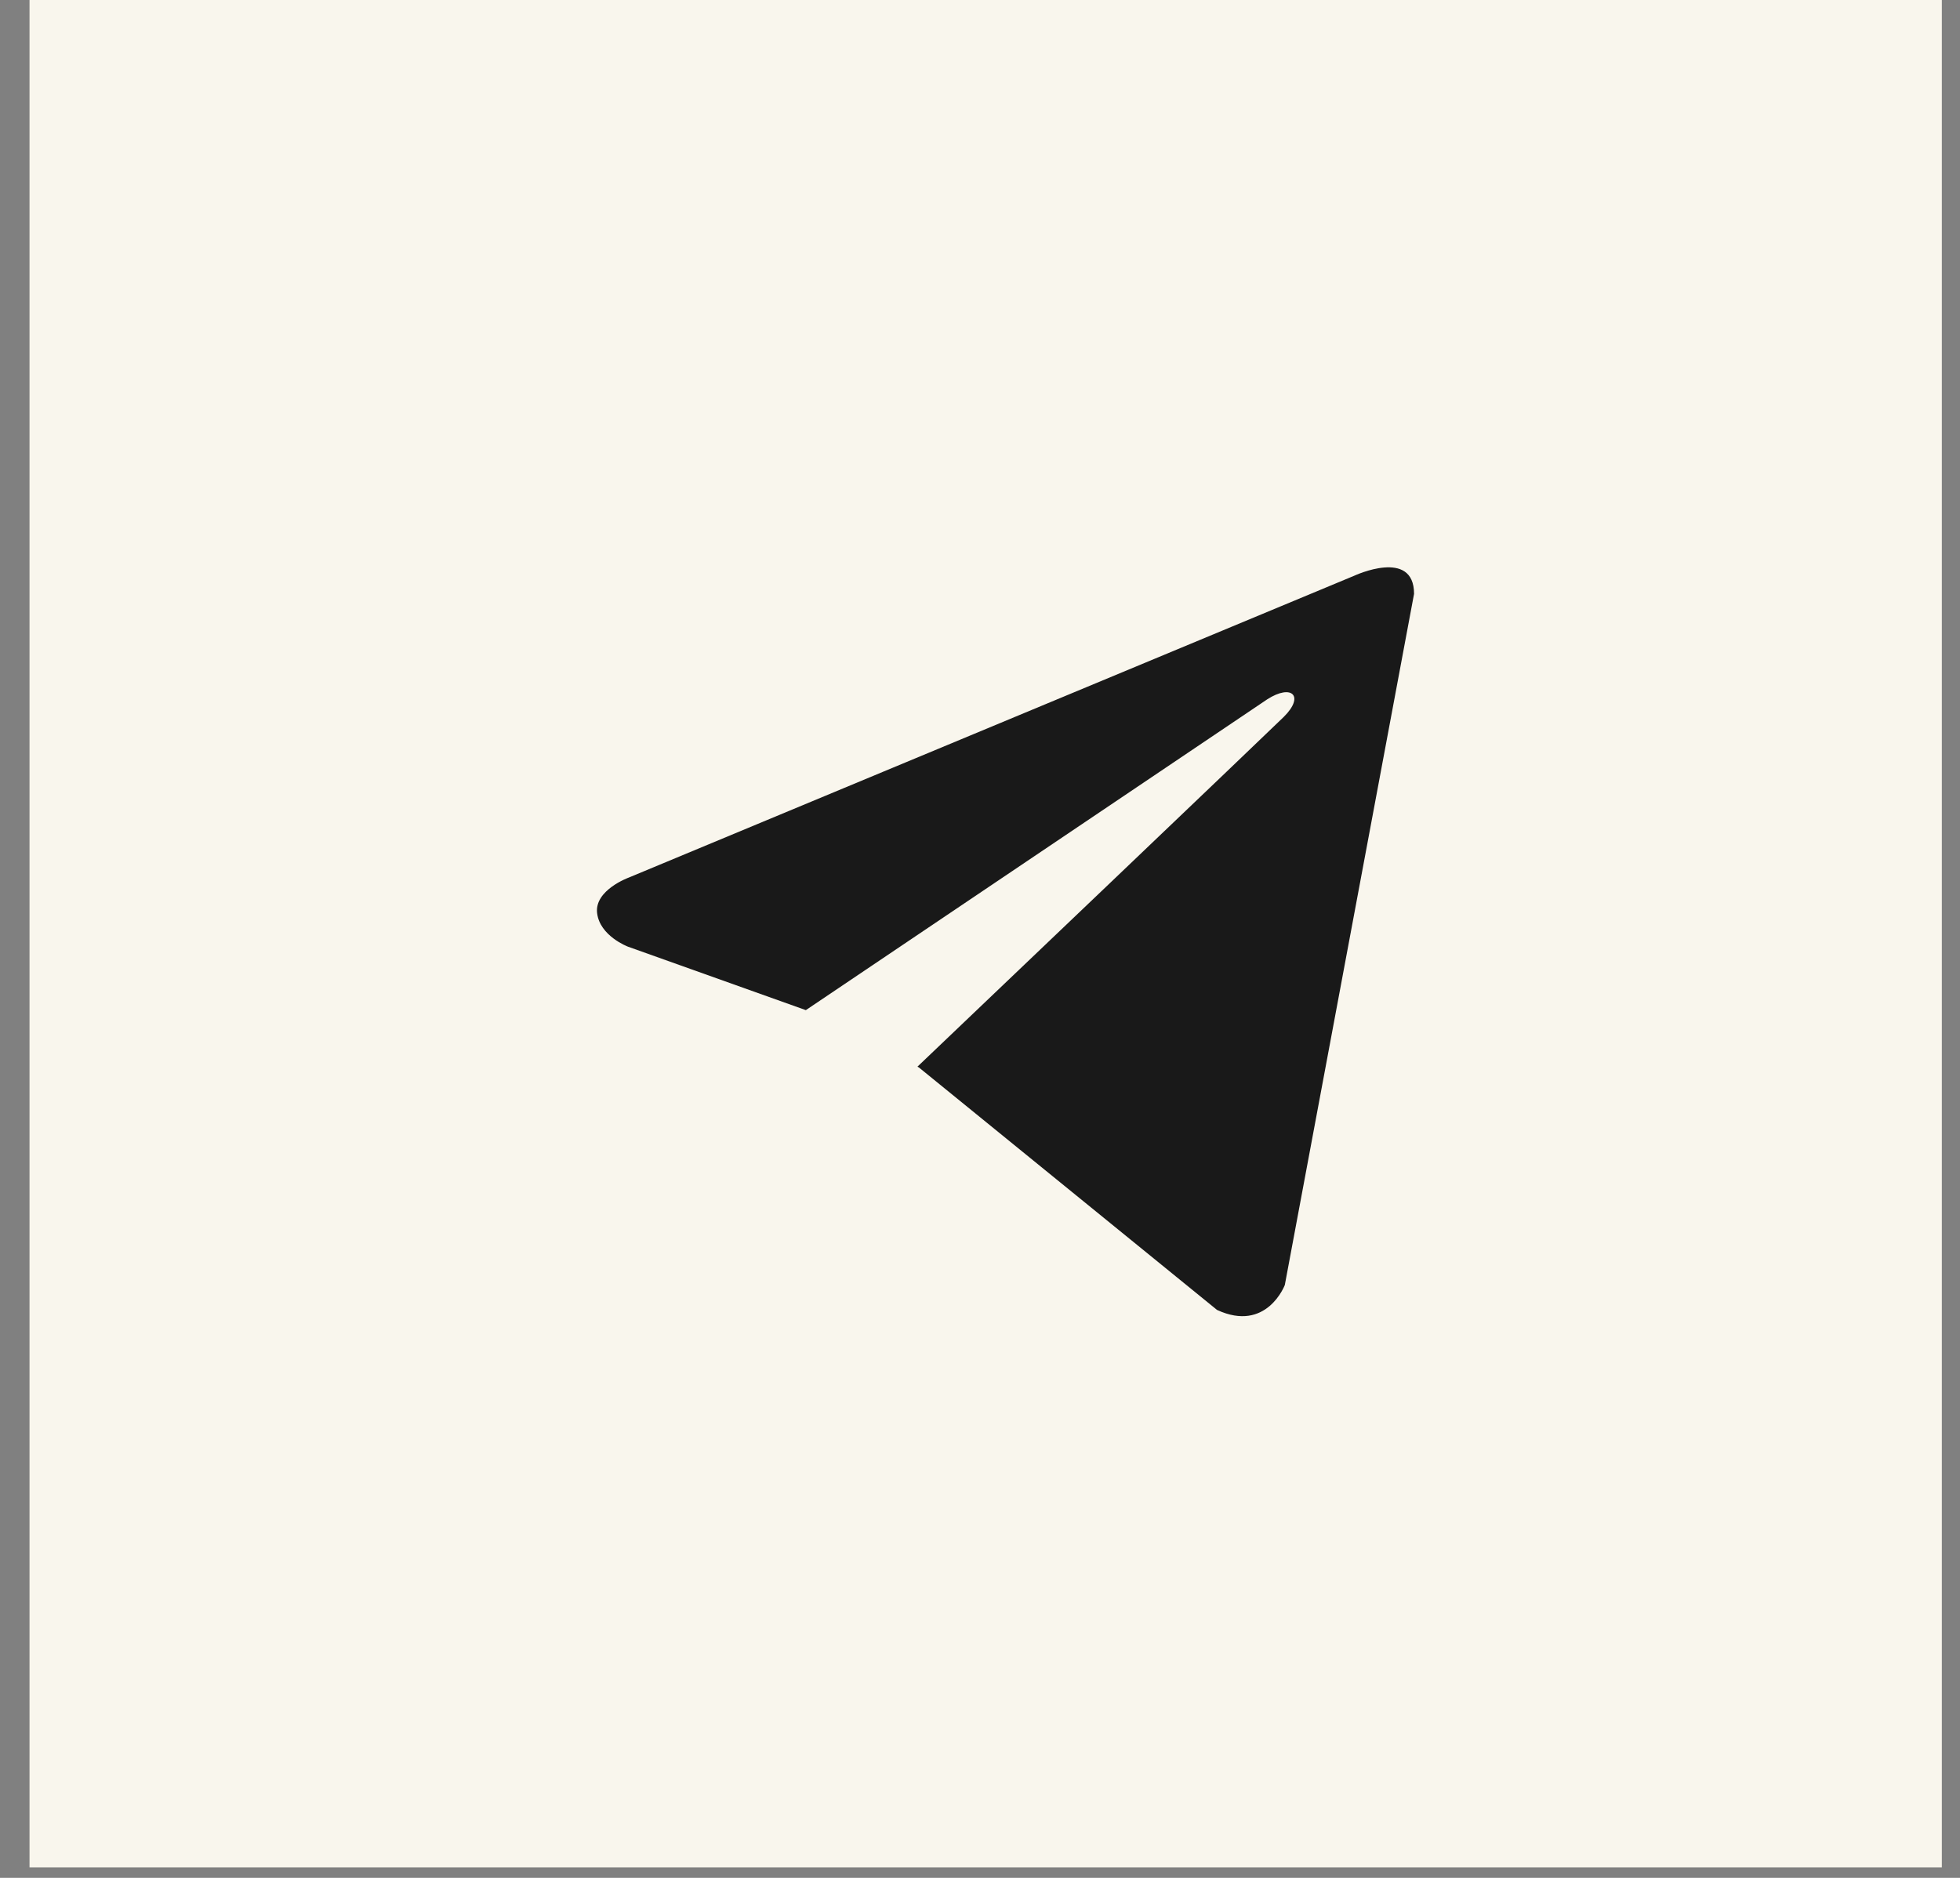 <?xml version="1.0" encoding="UTF-8"?> <svg xmlns="http://www.w3.org/2000/svg" width="48" height="46" viewBox="0 0 48 46" fill="none"><rect x="0" y="0" width="48" height="46" fill="#808080" stroke="none"/><rect width="46.832" height="45.743" transform="translate(0.723)" fill="#F9F6ED"></rect><path d="M34.63 14.547L31.465 31.477C31.465 31.477 31.022 32.651 29.805 32.088L22.502 26.147L22.468 26.129C23.455 25.189 31.105 17.892 31.439 17.561C31.957 17.049 31.635 16.744 31.034 17.131L19.735 24.744L15.375 23.188C15.375 23.188 14.689 22.929 14.623 22.366C14.556 21.802 15.398 21.497 15.398 21.497L33.17 14.101C33.17 14.101 34.63 13.42 34.63 14.547V14.547Z" fill="#191919"></path></svg> 
